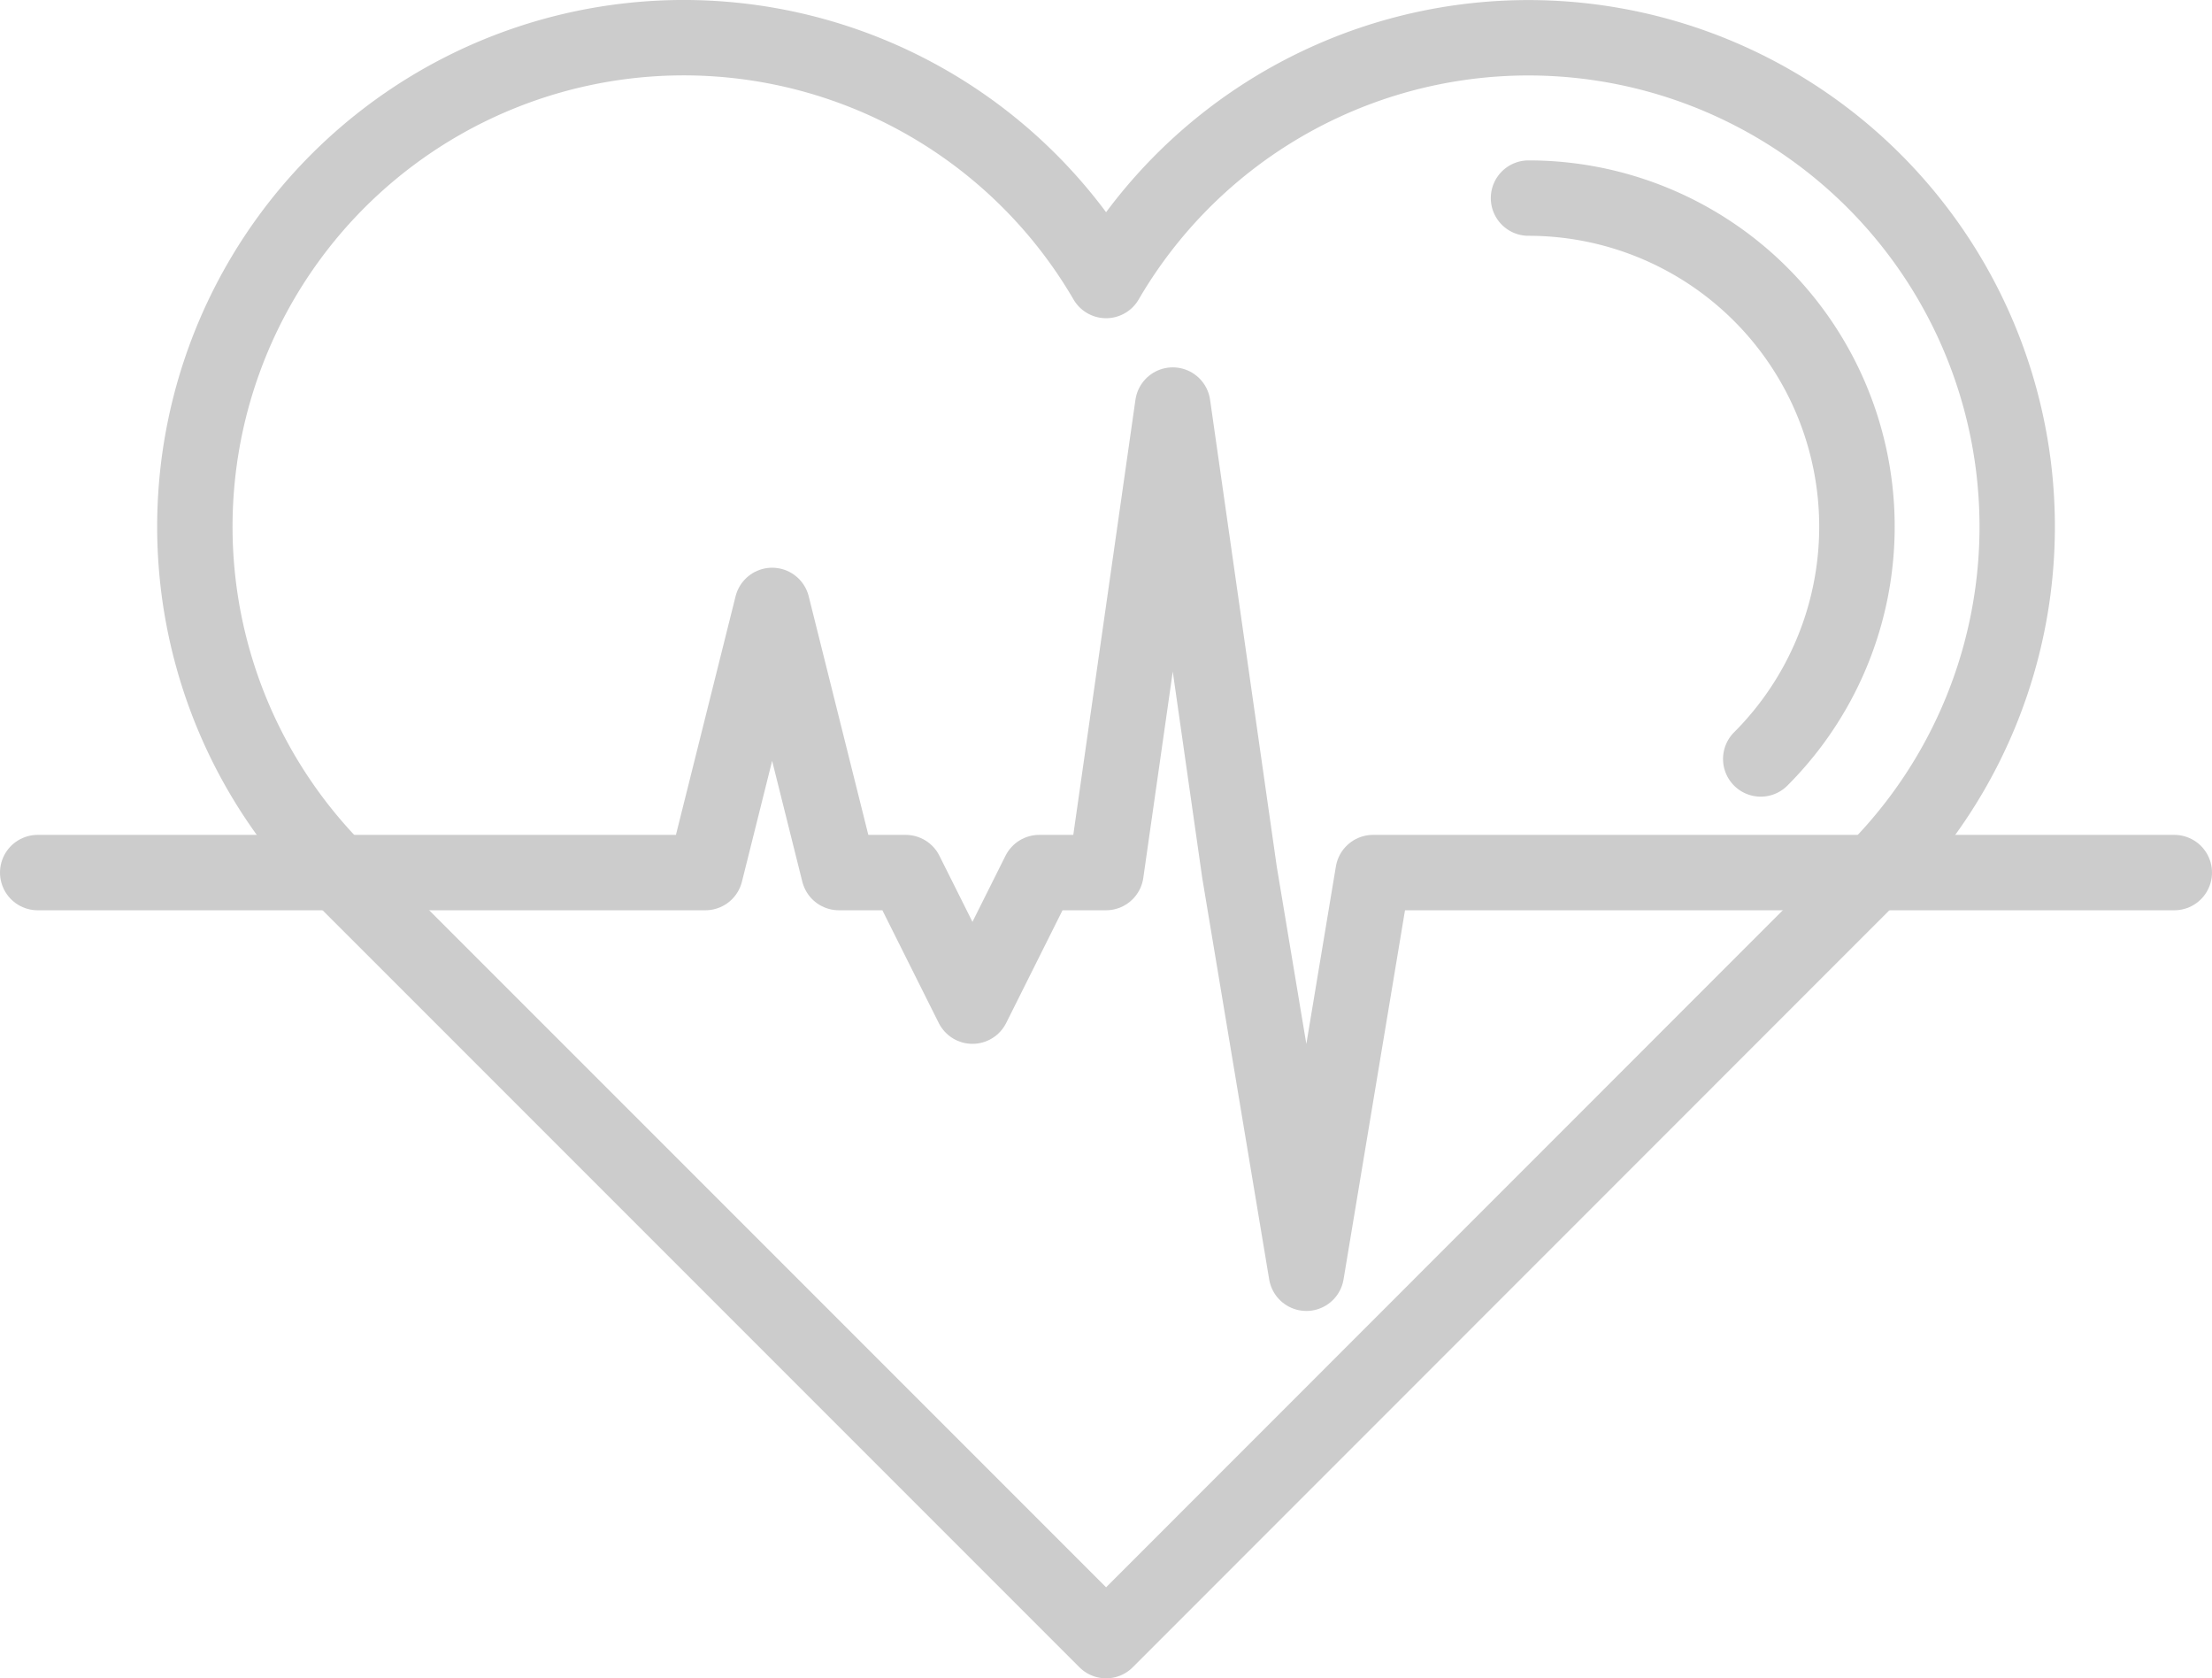 <?xml version="1.0" encoding="UTF-8"?> <svg xmlns="http://www.w3.org/2000/svg" viewBox="0 0 586.93 445.21"><defs><style>.cls-1{fill:none;stroke:#ccc;stroke-linecap:round;stroke-linejoin:round;stroke-width:20px;}</style></defs><title>cirugia vascular_1</title><g id="Capa_2" data-name="Capa 2"><g id="Layer_1" data-name="Layer 1"><path class="cls-1" d="M497.24,48A129.69,129.69,0,0,0,293.49,74.41a129.71,129.71,0,1,0-203.81,157L293.49,435.21l203.75-203.8A129.65,129.65,0,0,0,497.24,48Z"></path><path class="cls-1" d="M467.19,201.33A87.16,87.16,0,0,0,405.57,52.55a87.14,87.14,0,0,1,61.62,148.78Z"></path><polygon class="cls-1" points="576.93 231.47 364.33 231.47 346.63 337.76 328.9 231.47 311.18 107.45 293.46 231.47 275.75 231.47 258.03 266.9 240.31 231.47 222.59 231.47 204.88 160.6 187.16 231.47 10 231.47 187.16 231.47 204.88 160.6 222.59 231.47 240.31 231.47 258.03 266.9 275.75 231.47 293.46 231.47 311.18 107.45 328.9 231.47 346.63 337.76 364.33 231.47 576.93 231.47"></polygon></g></g></svg> 
